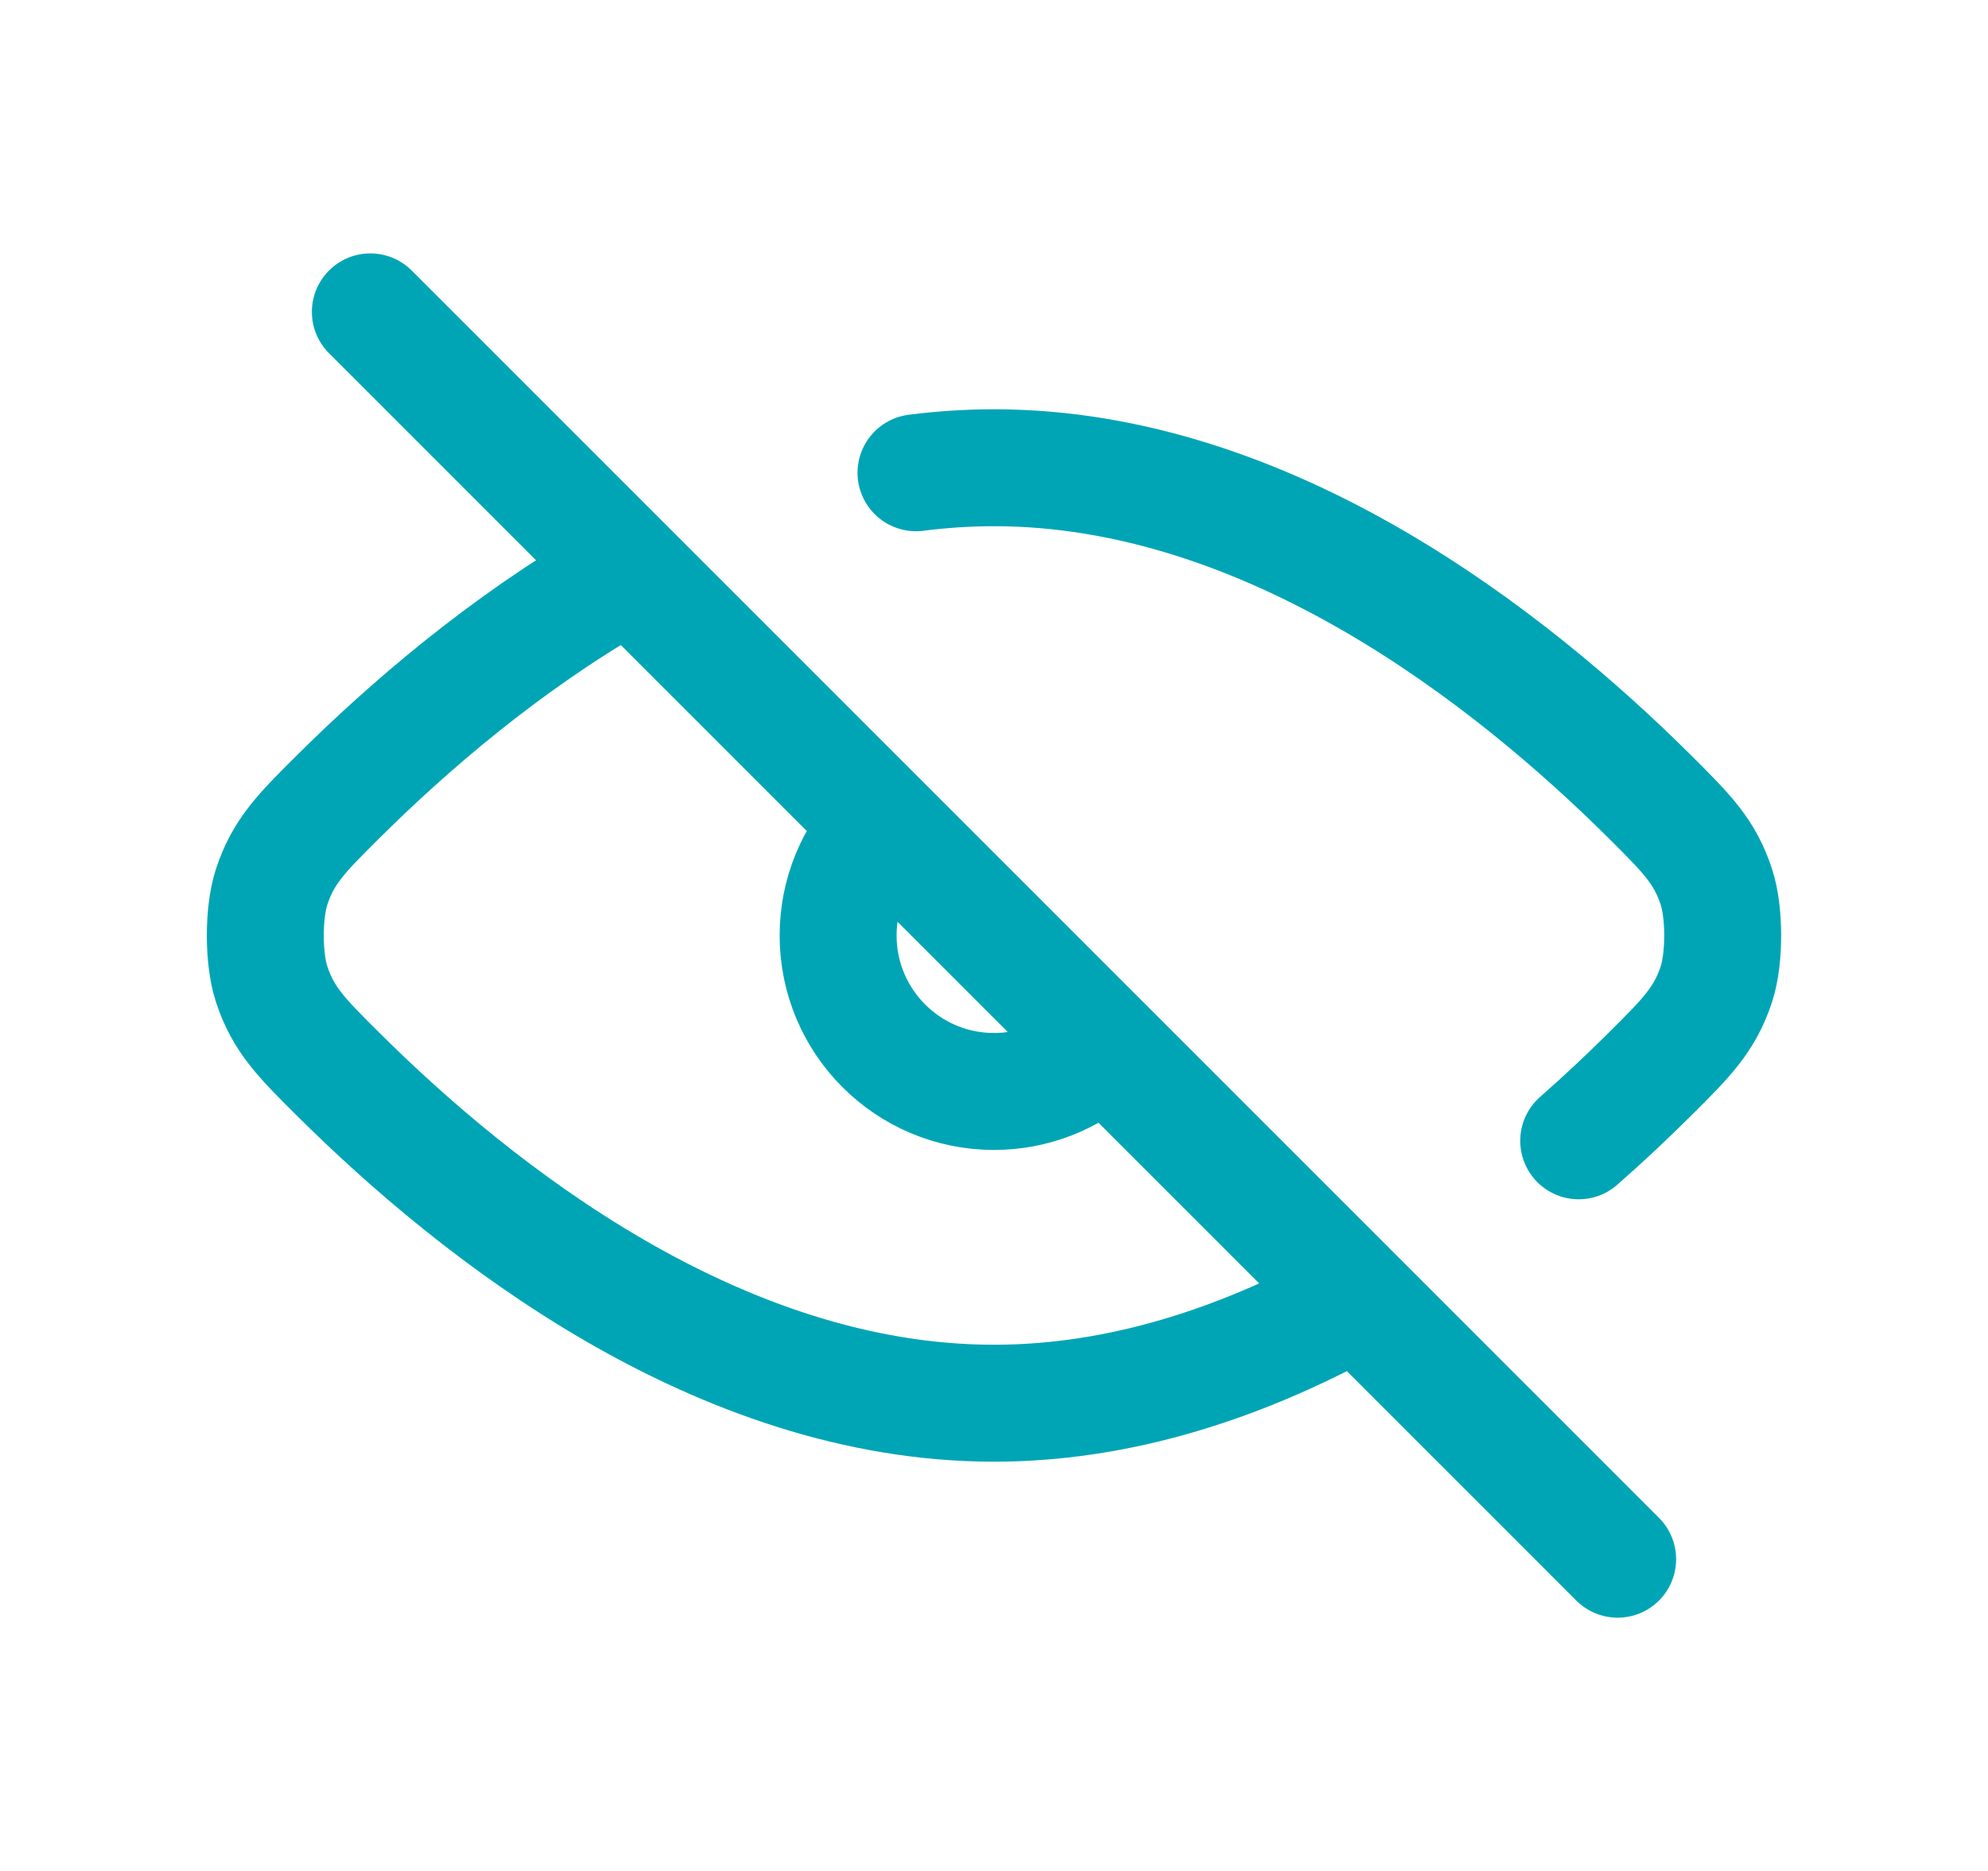 <svg xmlns="http://www.w3.org/2000/svg" width="17" height="16" viewBox="0 0 17 16" fill="none">
<path d="M3.167 2.667L13.833 13.334M11.5 11.171C10.598 11.657 9.579 12 8.5 12C6.146 12 4.077 10.366 2.891 9.186C2.578 8.875 2.422 8.719 2.322 8.414C2.251 8.196 2.251 7.805 2.322 7.587C2.422 7.281 2.578 7.125 2.892 6.813C3.49 6.219 4.312 5.509 5.281 4.951M13.5 9.756C13.722 9.561 13.925 9.369 14.108 9.187C14.422 8.875 14.578 8.719 14.678 8.414C14.749 8.196 14.749 7.805 14.678 7.587C14.579 7.281 14.422 7.126 14.109 6.814C12.923 5.635 10.854 4 8.5 4C8.275 4 8.053 4.015 7.833 4.043M9.382 9C9.147 9.208 8.838 9.334 8.5 9.334C7.764 9.334 7.167 8.737 7.167 8C7.167 7.641 7.309 7.314 7.541 7.074" stroke="#00A5B5" stroke-linecap="round" stroke-linejoin="round"/>
</svg>